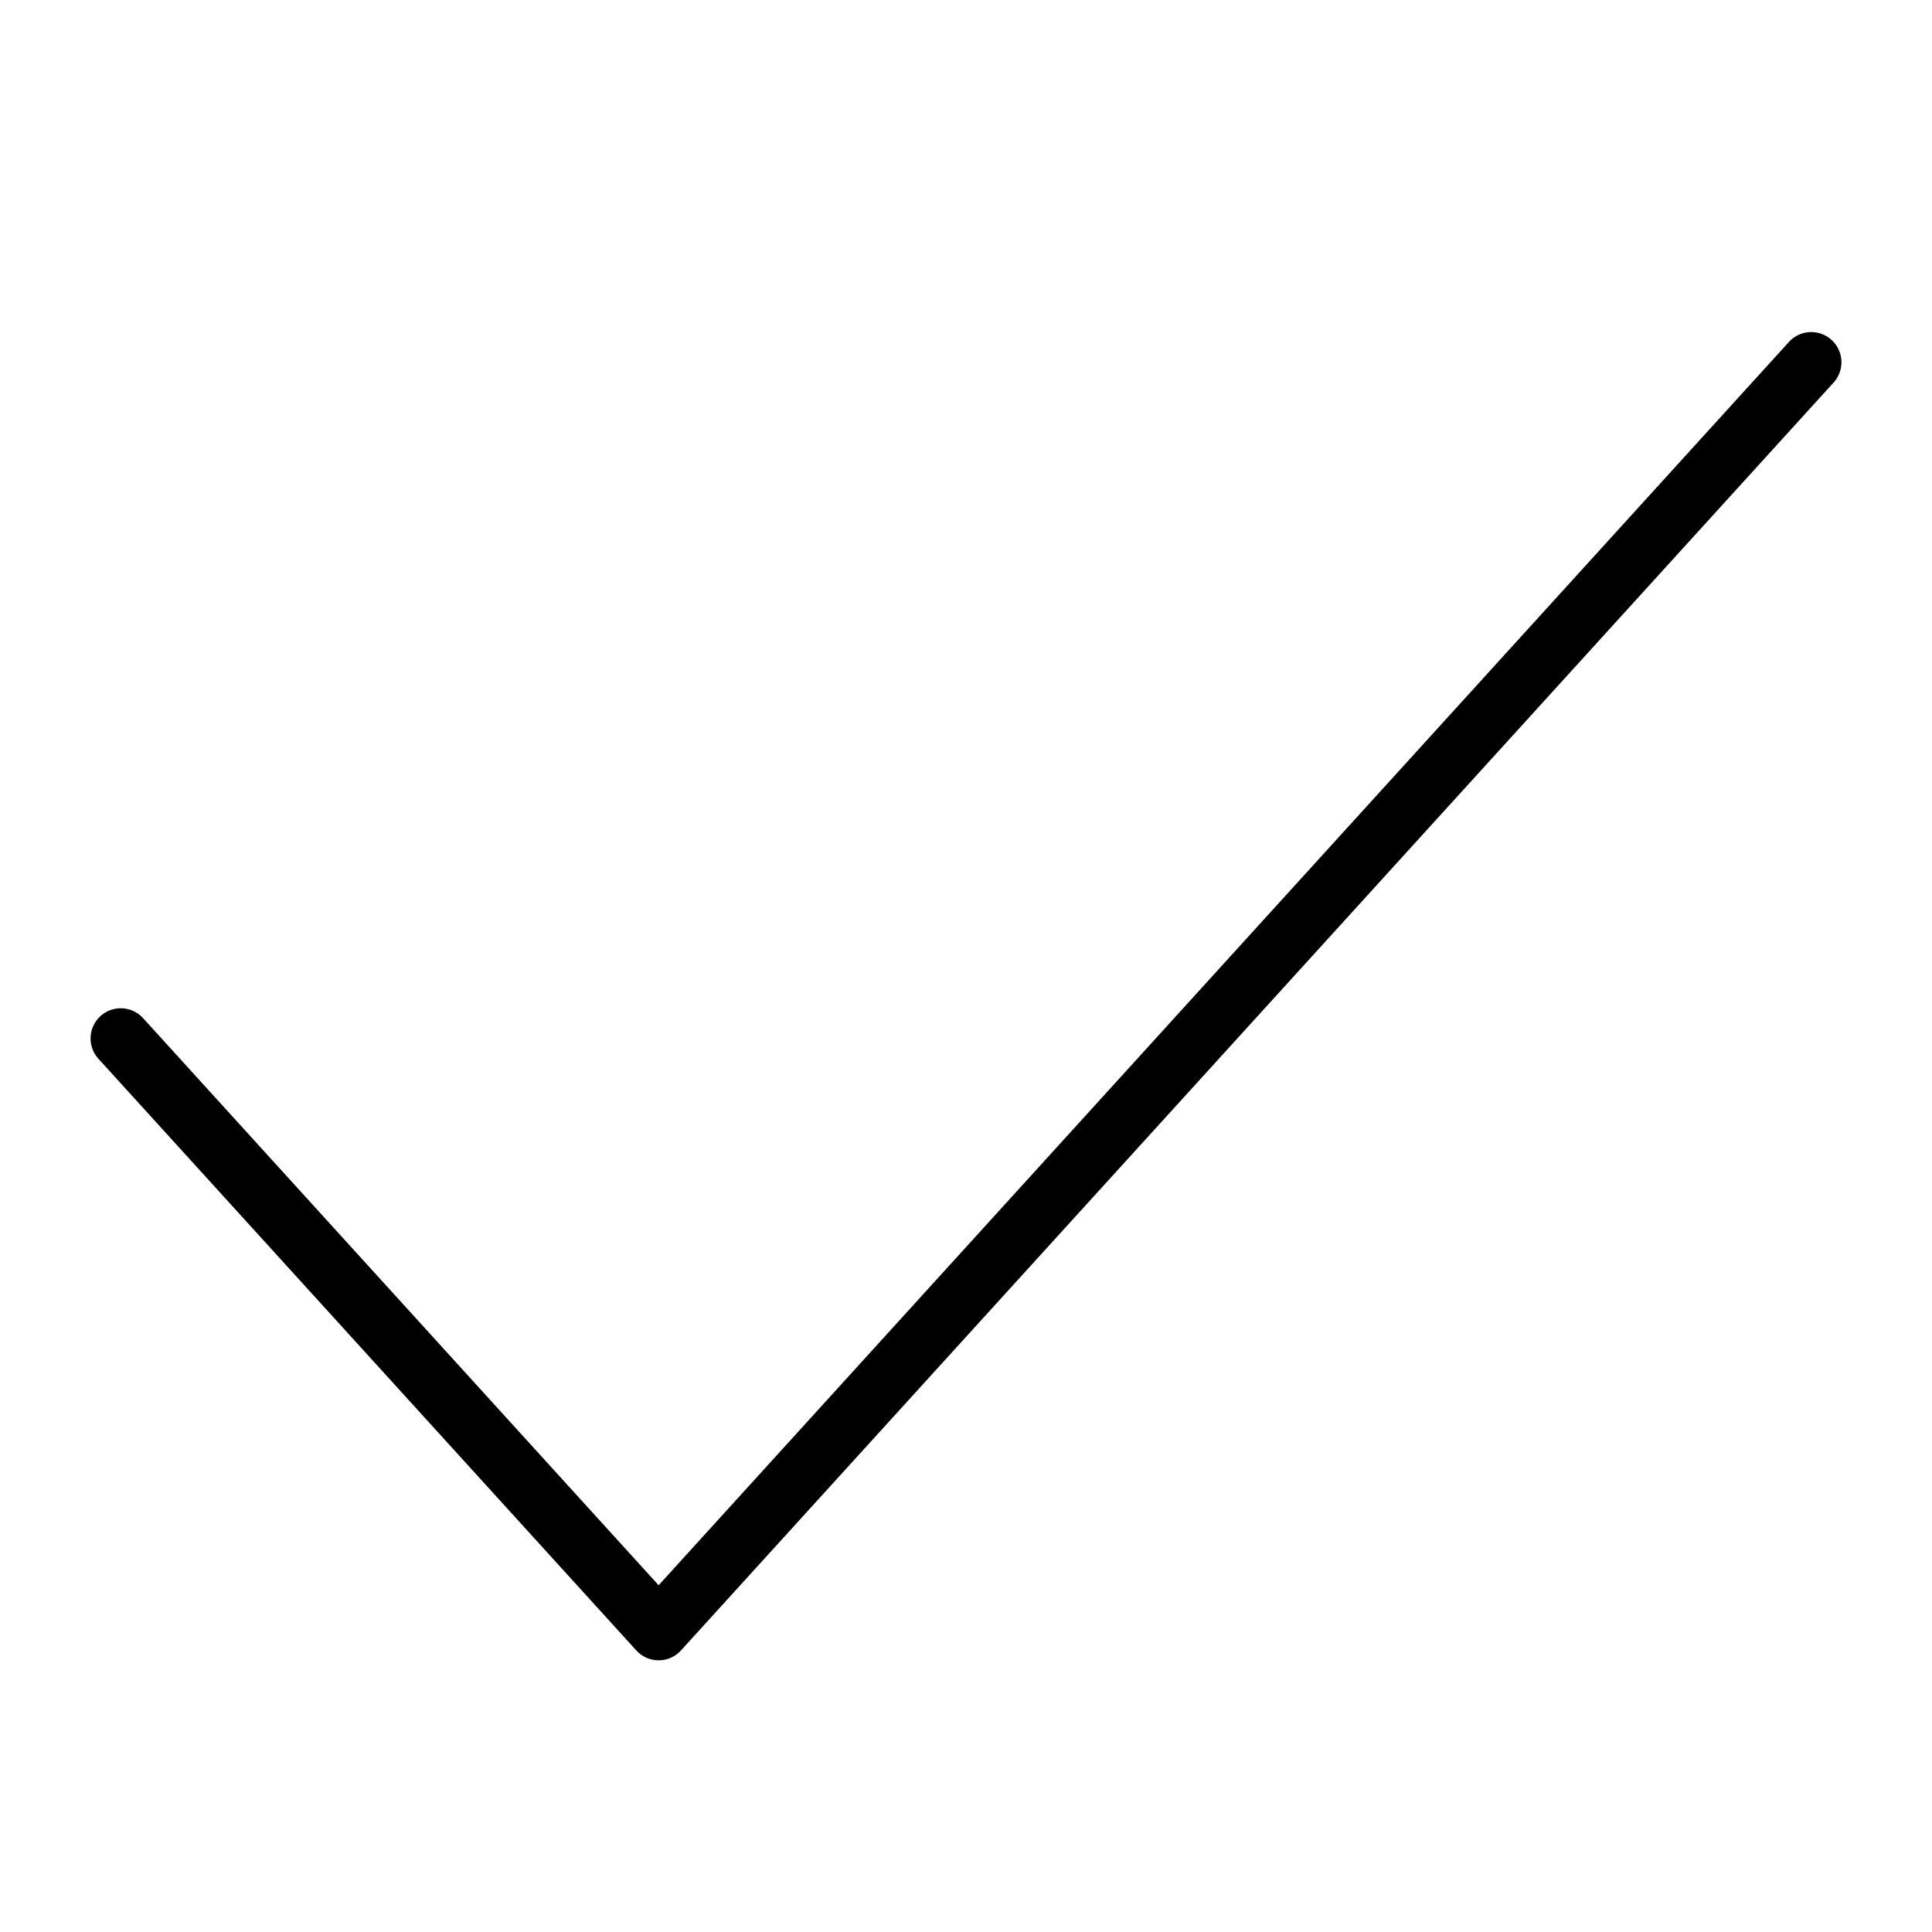 <svg width="32" height="32" viewBox="0 0 32 32" fill="none" xmlns="http://www.w3.org/2000/svg">
<path d="M2 17.2L10.909 27L30 6" stroke="black" stroke-linecap="round" stroke-linejoin="round"/>
</svg>
